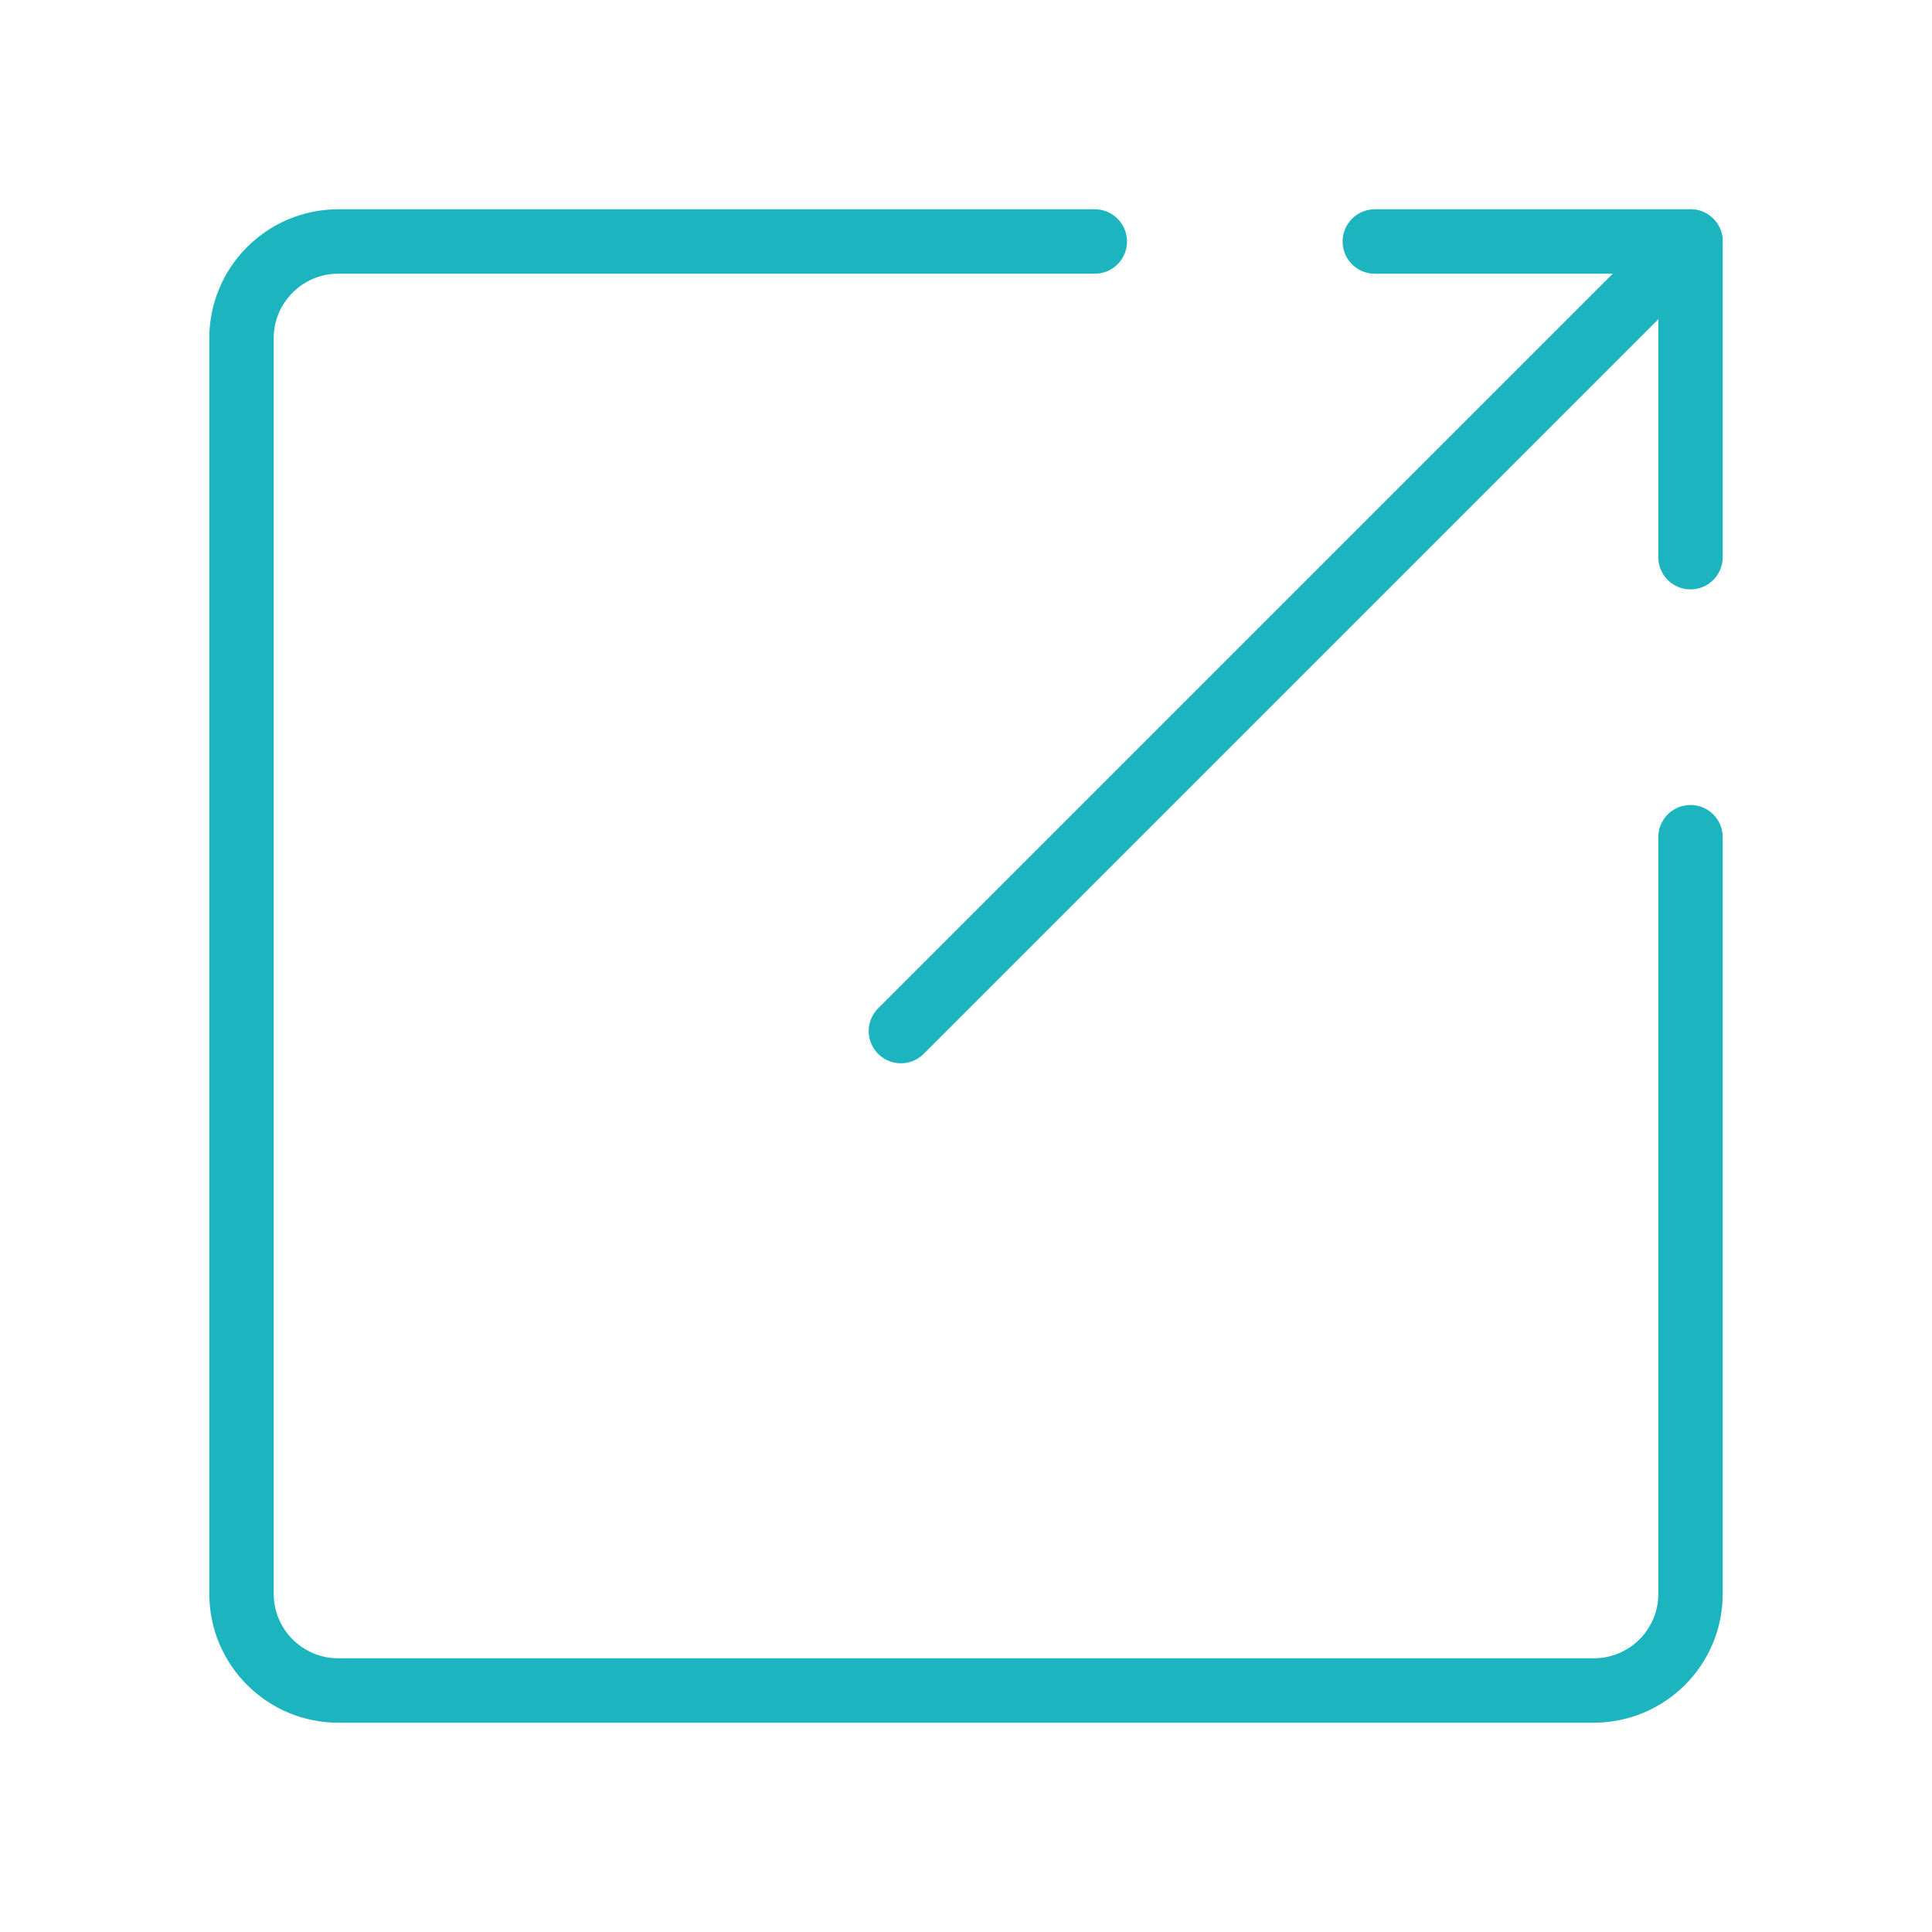 <svg width="120" height="120" viewBox="0 0 120 120" fill="none" xmlns="http://www.w3.org/2000/svg">
<g id="output">
<g id="output_2">
<path id="Layer 1" d="M105 52V99.008C105 102.317 102.306 105 98.99 105H21.01C17.691 105 15 102.306 15 98.99V21.01C15 17.691 17.695 15 21.005 15C21.005 15 46.867 15 68 15" stroke="#1BB4BF" stroke-width="4" stroke-linecap="round" stroke-linejoin="round"/>
<path id="Layer 2" d="M105 15L55.958 64.042" stroke="#1BB4BF" stroke-width="4" stroke-linecap="round" stroke-linejoin="round"/>
<path id="Layer 3" d="M85.392 15H105V34.608" stroke="#1BB4BF" stroke-width="4" stroke-linecap="round" stroke-linejoin="round"/>
</g>
</g>
</svg>
